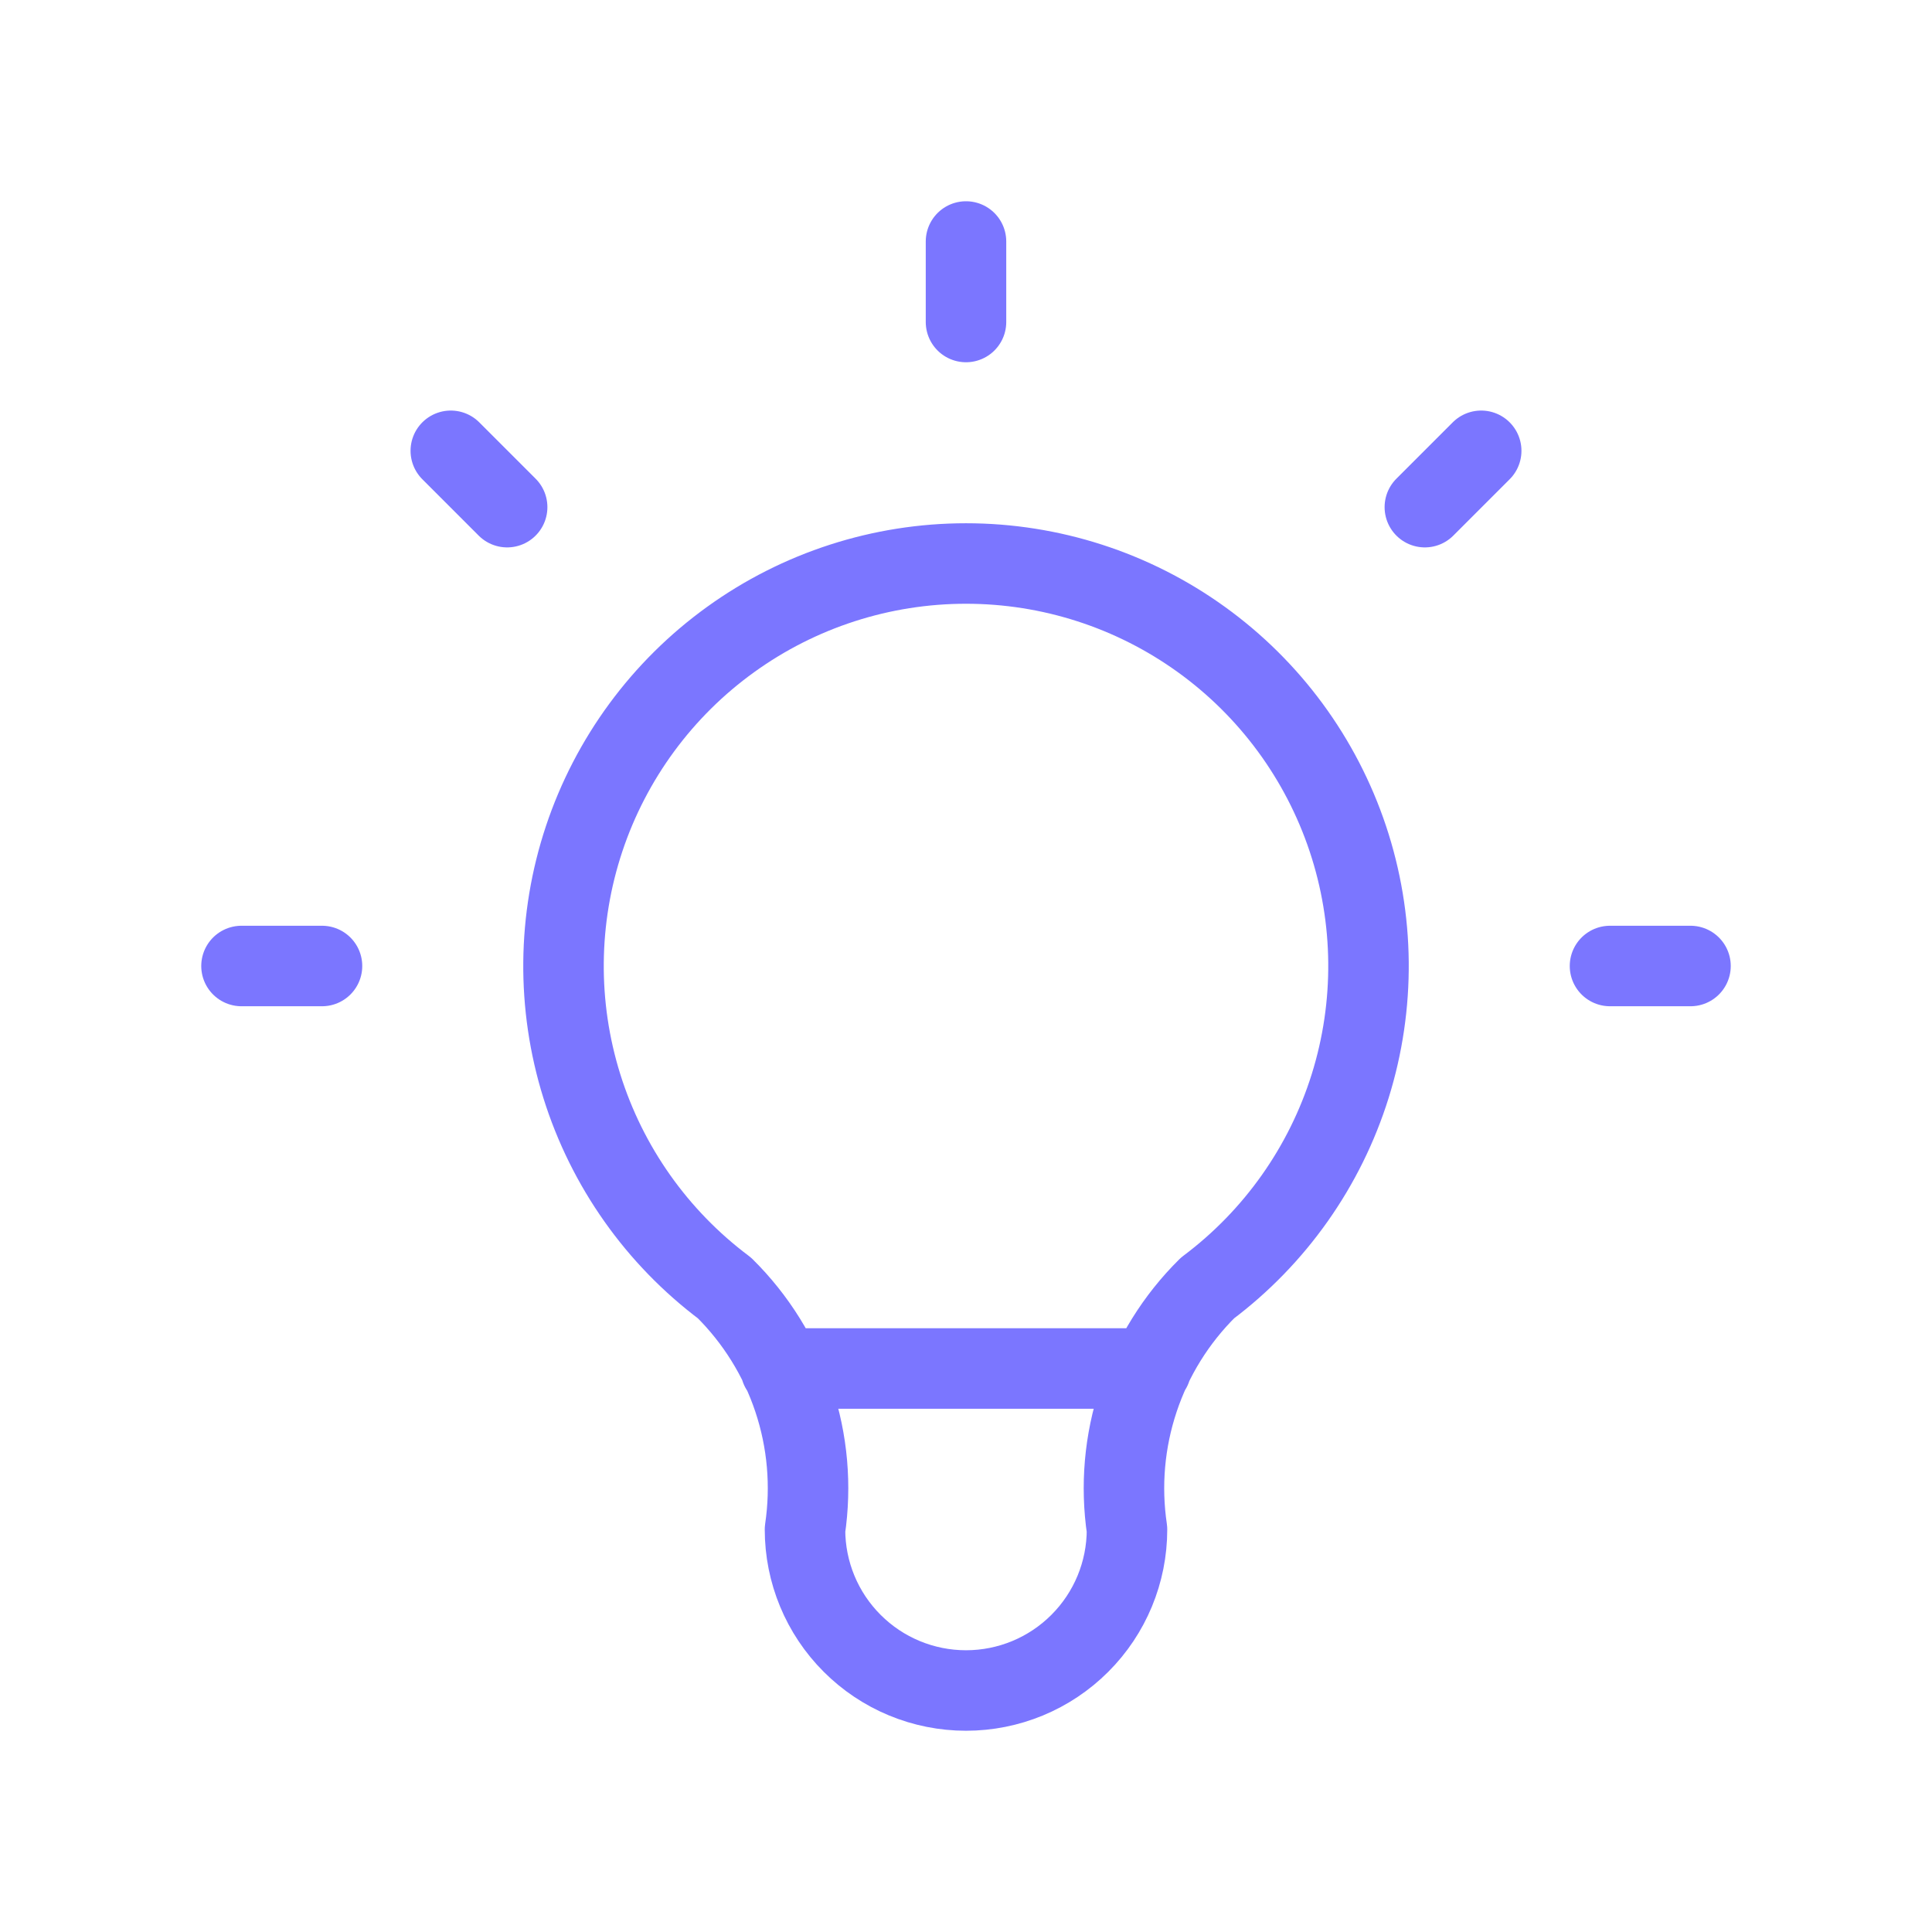 <svg width="48" height="48" viewBox="0 0 48 48" fill="none" xmlns="http://www.w3.org/2000/svg">
<path d="M6 24H8M24 6V8M40 24H42M11.2 11.2L12.6 12.6M36.8 11.2L35.4 12.6M19.398 34H28.598M18 32C16.321 30.741 15.081 28.985 14.455 26.982C13.829 24.978 13.85 22.829 14.513 20.838C15.177 18.847 16.45 17.115 18.153 15.888C19.856 14.66 21.901 14 24 14C26.099 14 28.144 14.66 29.847 15.888C31.55 17.115 32.823 18.847 33.487 20.838C34.151 22.829 34.171 24.978 33.545 26.982C32.919 28.985 31.679 30.741 30 32C29.219 32.773 28.631 33.719 28.284 34.761C27.936 35.804 27.839 36.913 28 38C28 39.061 27.579 40.078 26.828 40.828C26.078 41.579 25.061 42 24 42C22.939 42 21.922 41.579 21.172 40.828C20.421 40.078 20 39.061 20 38C20.161 36.913 20.064 35.804 19.716 34.761C19.369 33.719 18.781 32.773 18 32Z" stroke="#7B76FF" stroke-width="2" stroke-linecap="round" stroke-linejoin="round"/>
</svg>
